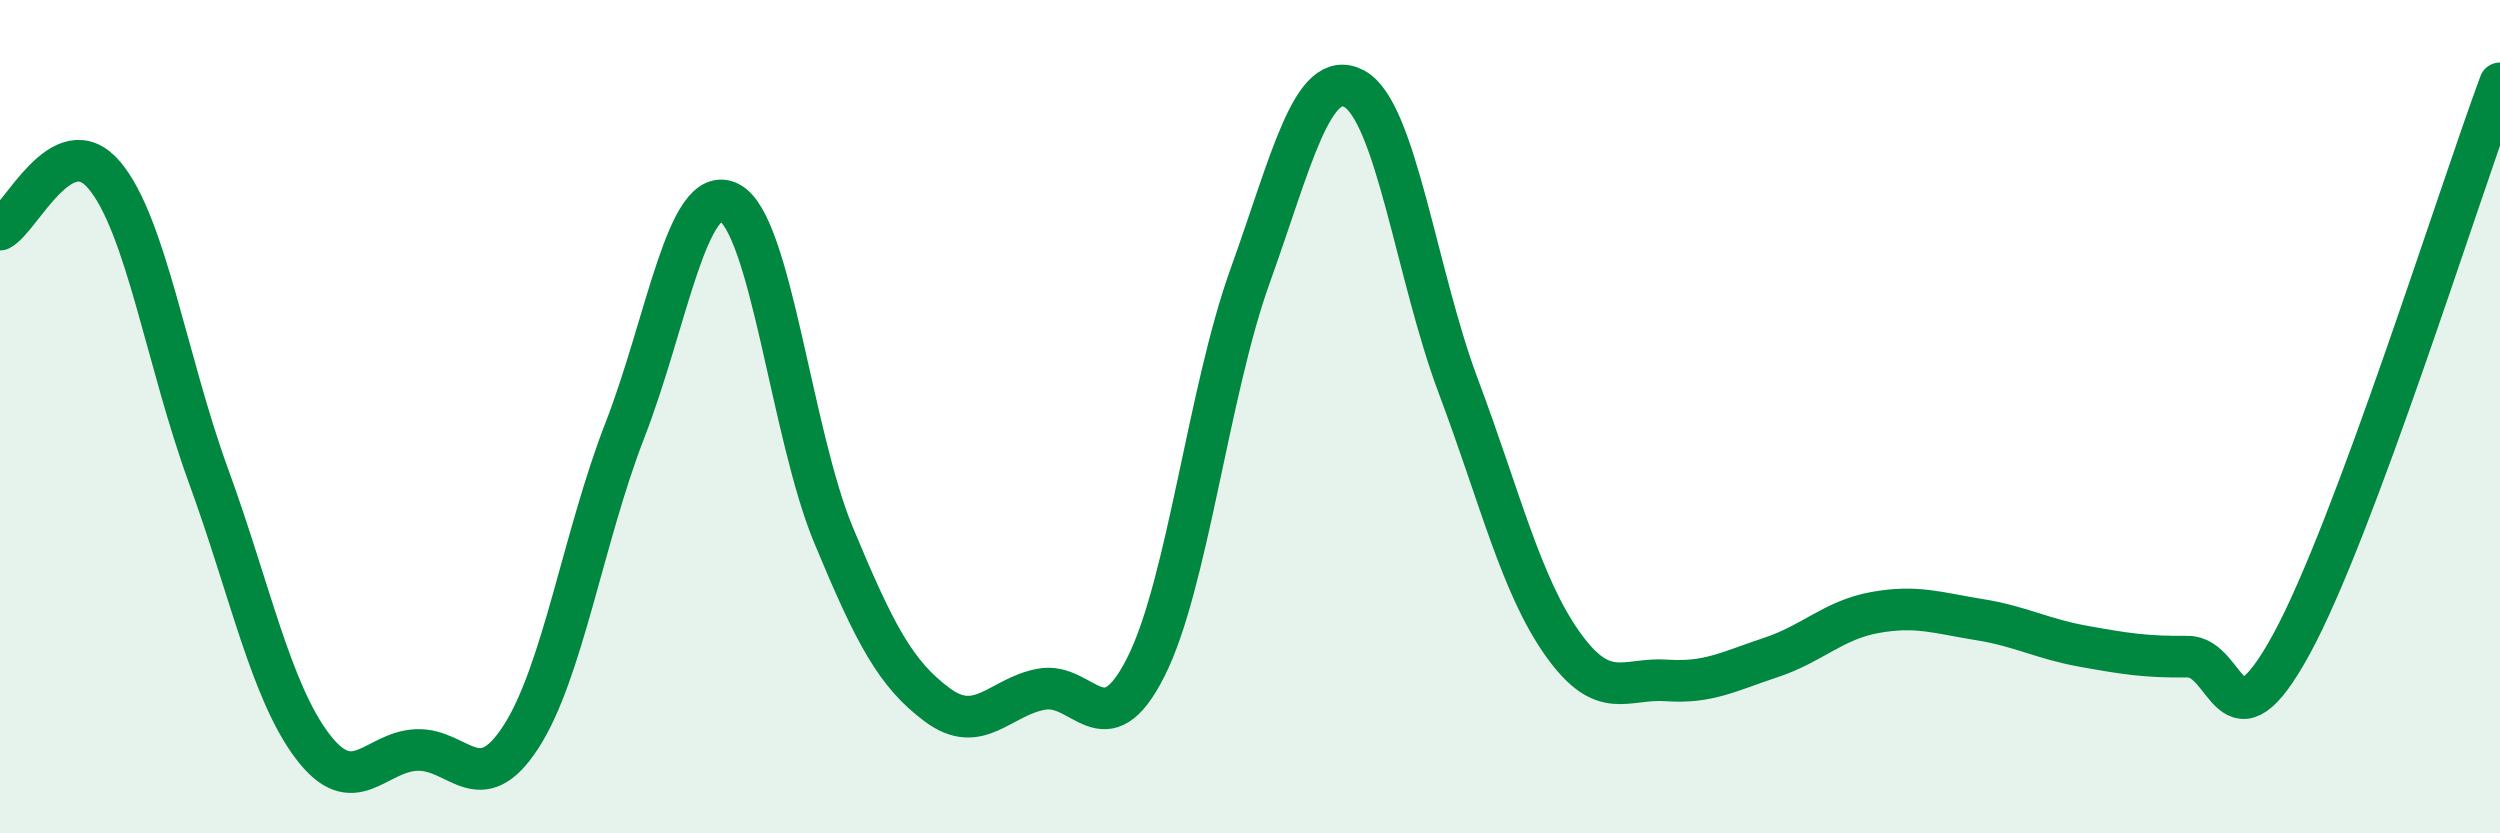
    <svg width="60" height="20" viewBox="0 0 60 20" xmlns="http://www.w3.org/2000/svg">
      <path
        d="M 0,5.51 C 0.5,5.25 1.5,3.02 2.5,4.2 C 3.5,5.38 4,8.67 5,11.41 C 6,14.15 6.5,16.59 7.5,17.91 C 8.5,19.23 9,18.04 10,18 C 11,17.96 11.5,19.23 12.5,17.69 C 13.5,16.15 14,12.89 15,10.32 C 16,7.75 16.5,4.36 17.5,4.86 C 18.5,5.36 19,10.42 20,12.83 C 21,15.24 21.5,16.18 22.5,16.92 C 23.5,17.66 24,16.72 25,16.54 C 26,16.36 26.5,17.99 27.5,16.01 C 28.5,14.03 29,9.41 30,6.63 C 31,3.85 31.5,1.6 32.5,2.13 C 33.5,2.66 34,6.61 35,9.27 C 36,11.93 36.5,14.04 37.5,15.45 C 38.5,16.86 39,16.26 40,16.33 C 41,16.4 41.5,16.11 42.5,15.78 C 43.5,15.45 44,14.88 45,14.7 C 46,14.52 46.5,14.71 47.5,14.87 C 48.5,15.03 49,15.33 50,15.51 C 51,15.69 51.5,15.77 52.5,15.76 C 53.5,15.75 53.5,18.2 55,15.45 C 56.5,12.7 59,4.69 60,2L60 20L0 20Z"
        fill="#008740"
        opacity="0.1"
        stroke-linecap="round"
        stroke-linejoin="round"
      />
      <path
        d="M 0,5.51 C 0.5,5.25 1.5,3.02 2.5,4.2 C 3.5,5.38 4,8.67 5,11.41 C 6,14.15 6.5,16.59 7.5,17.91 C 8.5,19.23 9,18.04 10,18 C 11,17.96 11.5,19.23 12.5,17.69 C 13.5,16.15 14,12.89 15,10.32 C 16,7.75 16.5,4.36 17.5,4.86 C 18.5,5.36 19,10.42 20,12.83 C 21,15.24 21.5,16.18 22.5,16.92 C 23.5,17.66 24,16.72 25,16.54 C 26,16.36 26.5,17.99 27.5,16.01 C 28.5,14.03 29,9.41 30,6.63 C 31,3.85 31.5,1.6 32.5,2.13 C 33.5,2.66 34,6.61 35,9.27 C 36,11.93 36.5,14.04 37.5,15.45 C 38.5,16.86 39,16.26 40,16.33 C 41,16.4 41.5,16.11 42.5,15.78 C 43.5,15.45 44,14.88 45,14.7 C 46,14.52 46.5,14.71 47.5,14.87 C 48.5,15.03 49,15.33 50,15.51 C 51,15.69 51.5,15.77 52.5,15.76 C 53.5,15.75 53.5,18.2 55,15.45 C 56.5,12.7 59,4.69 60,2"
        stroke="#008740"
        stroke-width="1"
        fill="none"
        stroke-linecap="round"
        stroke-linejoin="round"
      />
    </svg>
  